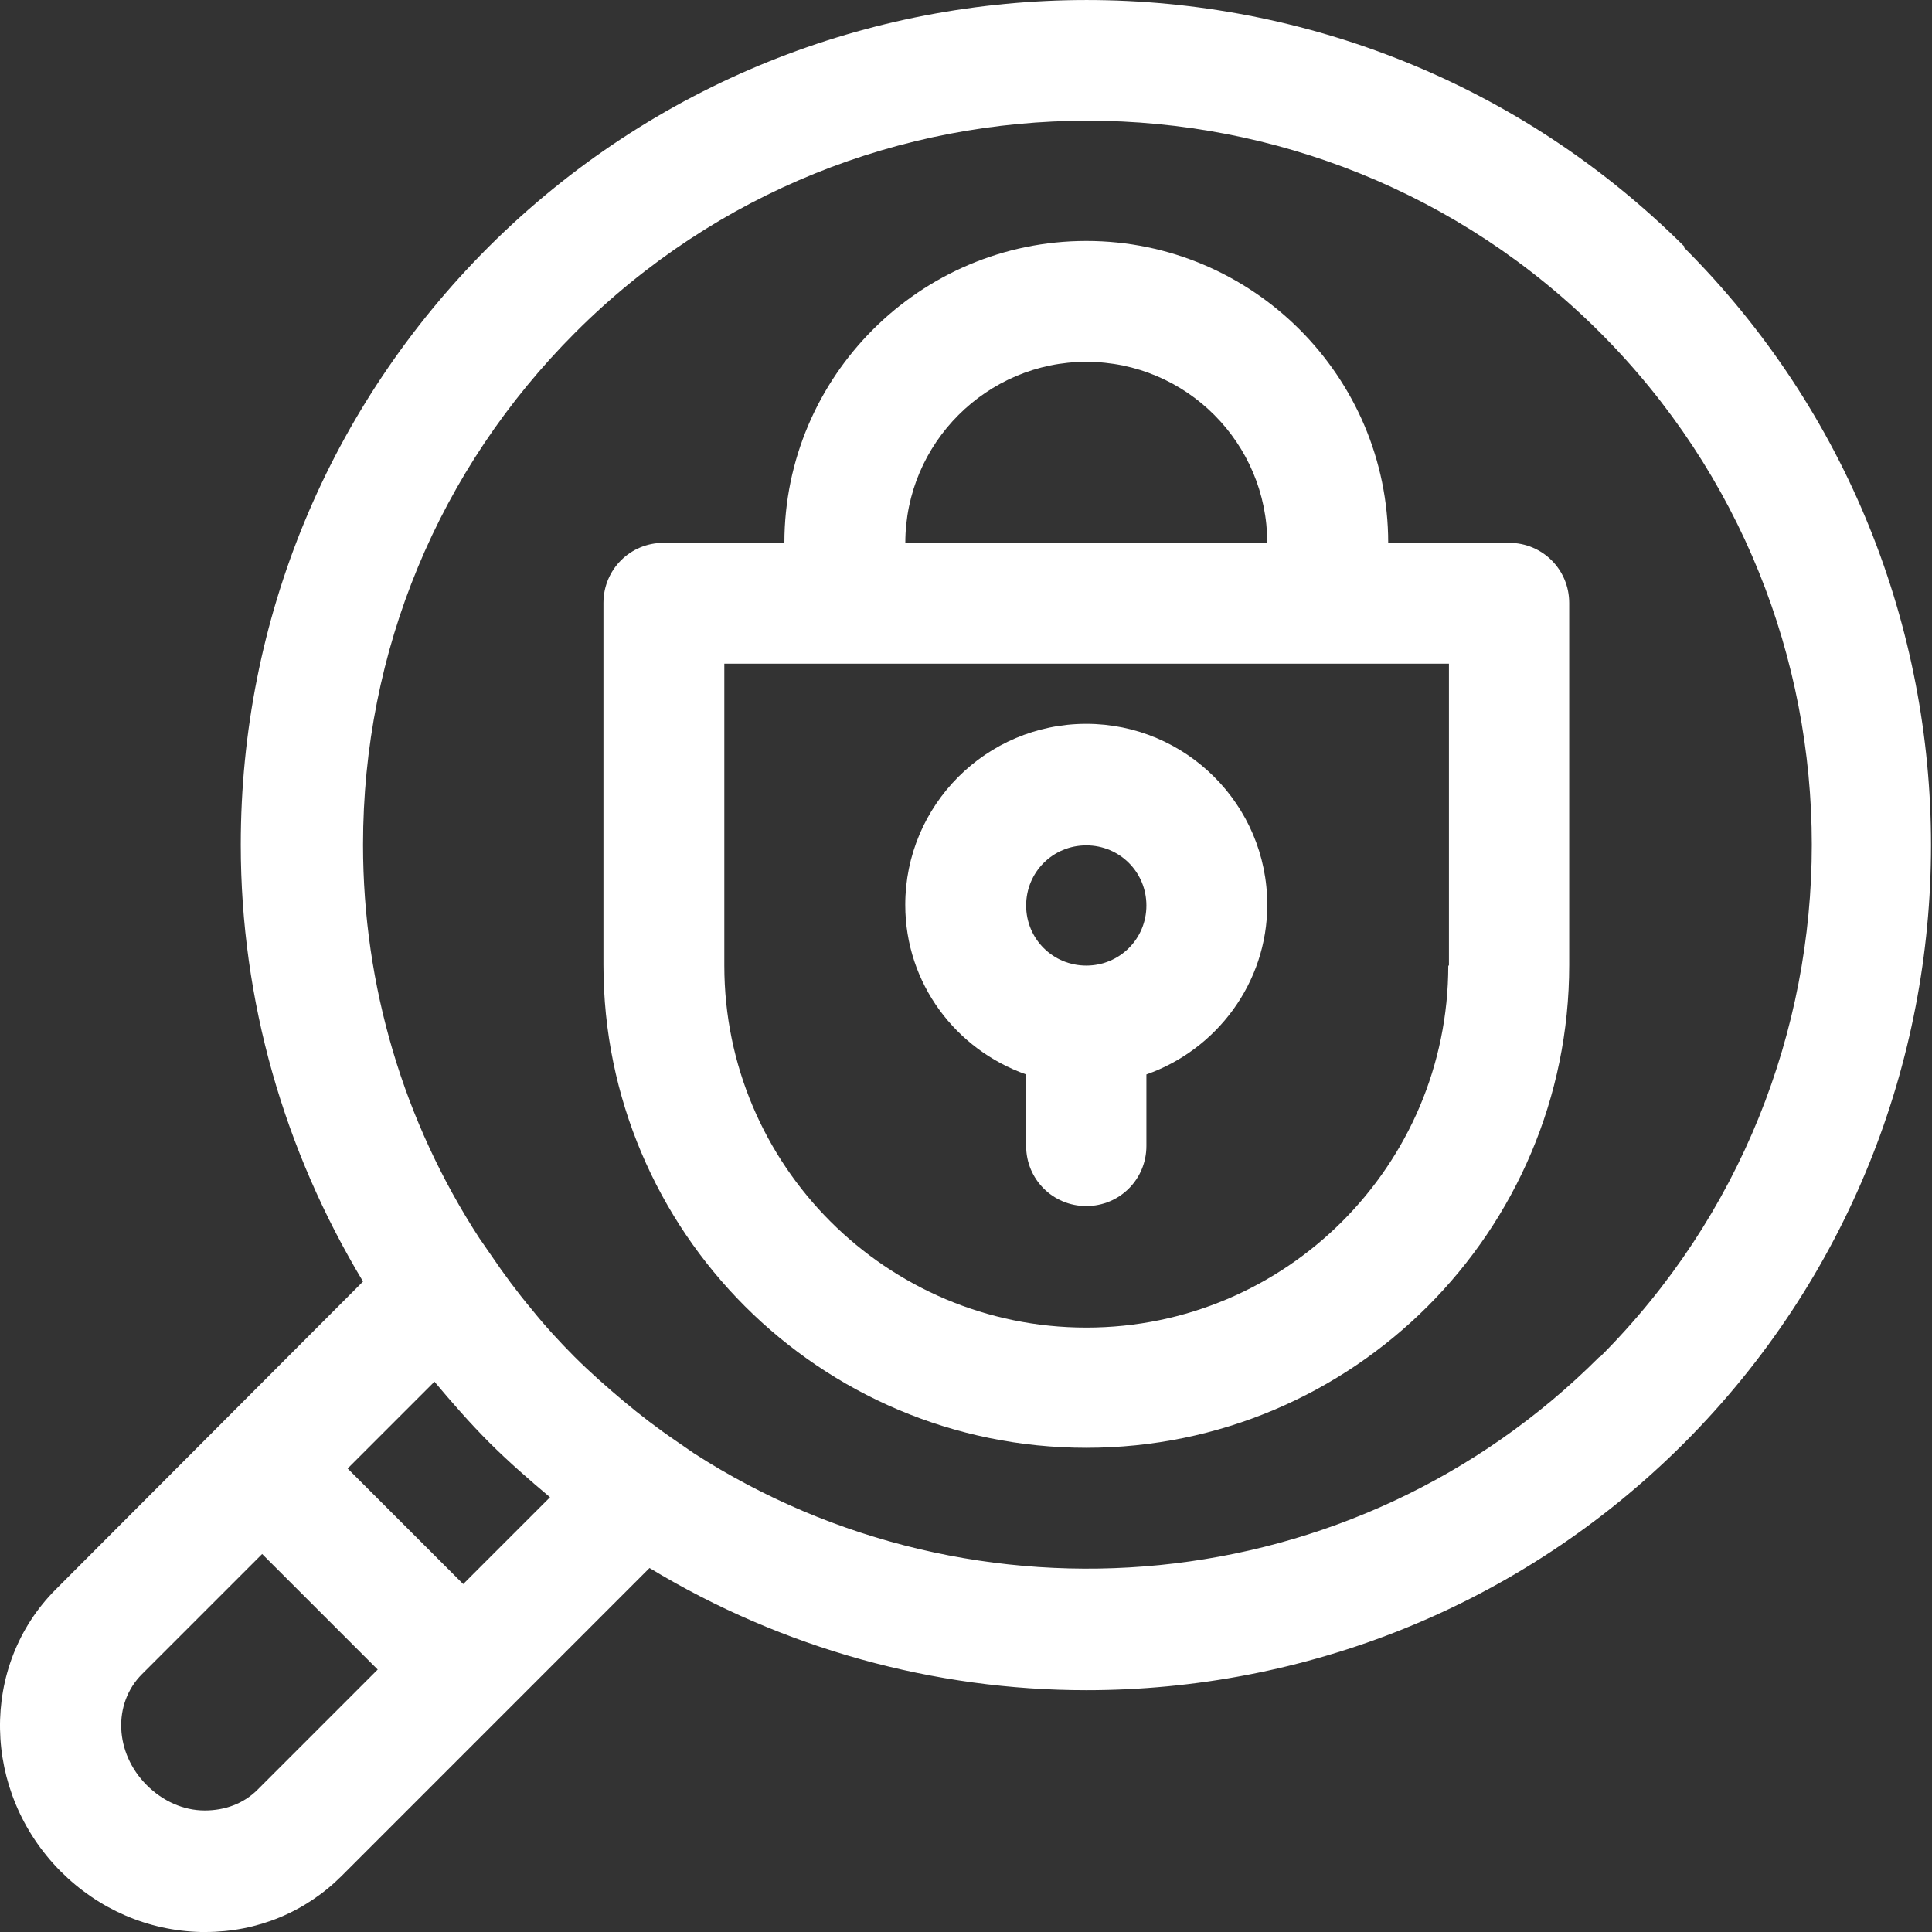 <svg width="32" height="32" viewBox="0 0 32 32" fill="none" xmlns="http://www.w3.org/2000/svg">
<rect x="0" y="0" width="32" height="32" fill="#333333" stroke="none"/>
<g id="Group 99">
<path id="Vector" d="M17.992 15.993C17.439 15.993 16.996 15.551 16.996 14.998C16.996 14.445 17.439 14.002 17.992 14.002C18.545 14.002 18.988 14.445 18.988 14.998C18.988 15.551 18.545 15.993 17.992 15.993ZM17.992 11.989C16.333 11.989 14.994 13.338 14.994 14.987C14.994 16.292 15.835 17.387 16.996 17.796V18.98C16.996 19.533 17.439 19.976 17.992 19.976C18.545 19.976 18.988 19.533 18.988 18.98V17.796C20.149 17.387 20.99 16.281 20.99 14.987C20.99 13.327 19.64 11.989 17.992 11.989Z" fill="white"/>
<path id="Vector_2" d="M23.988 15.993C23.988 19.301 21.3 21.989 17.993 21.989C14.685 21.989 11.997 19.301 11.997 15.993V10.993H23.999V15.993H23.988ZM17.993 5.993C19.652 5.993 20.99 7.343 20.99 8.991H14.995C14.995 7.343 16.344 5.993 17.993 5.993ZM24.995 8.991H22.993C22.993 6.236 20.747 3.991 17.993 3.991C15.238 3.991 12.992 6.236 12.992 8.991H10.99C10.437 8.991 9.995 9.433 9.995 9.987V15.982C9.995 20.396 13.579 23.98 17.993 23.98C22.406 23.98 25.991 20.396 25.991 15.982V9.987C25.991 9.433 25.548 8.991 24.995 8.991Z" fill="white"/>
<path id="Vector_3" d="M26.489 22.476C22.418 26.546 16.135 27.066 11.489 24.068L11.201 23.869C10.891 23.659 10.604 23.438 10.327 23.206C10.05 22.973 9.774 22.73 9.519 22.476C9.265 22.221 9.022 21.956 8.8 21.679C8.568 21.402 8.347 21.104 8.137 20.794L7.938 20.506C6.688 18.582 6.013 16.336 6.013 13.991C6.013 10.783 7.263 7.774 9.53 5.506C11.876 3.161 14.94 1.999 18.015 1.999C21.09 1.999 24.166 3.172 26.5 5.506C31.179 10.185 31.179 17.796 26.5 22.476M7.672 26.237L5.758 24.323L7.196 22.885C7.484 23.228 7.783 23.571 8.103 23.892C8.424 24.212 8.767 24.511 9.11 24.799L7.672 26.237ZM4.265 29.644C4.033 29.876 3.723 29.987 3.391 29.987C3.037 29.987 2.694 29.832 2.429 29.566C1.898 29.035 1.864 28.217 2.351 27.73L4.342 25.739L6.256 27.653L4.265 29.644ZM27.905 4.09C22.44 -1.363 13.557 -1.363 8.092 4.09C5.449 6.734 3.988 10.252 3.988 13.991C3.988 16.579 4.707 19.057 6.013 21.226L0.924 26.325C-0.337 27.586 -0.304 29.677 1.002 30.993C1.632 31.624 2.451 31.978 3.325 32C3.347 32 3.38 32 3.402 32C4.265 32 5.061 31.668 5.659 31.071L10.758 25.971C12.971 27.31 15.482 27.995 17.993 27.995C21.577 27.995 25.161 26.635 27.894 23.902C33.347 18.438 33.347 9.555 27.894 4.101" fill="white"/>
</g>
</svg>
